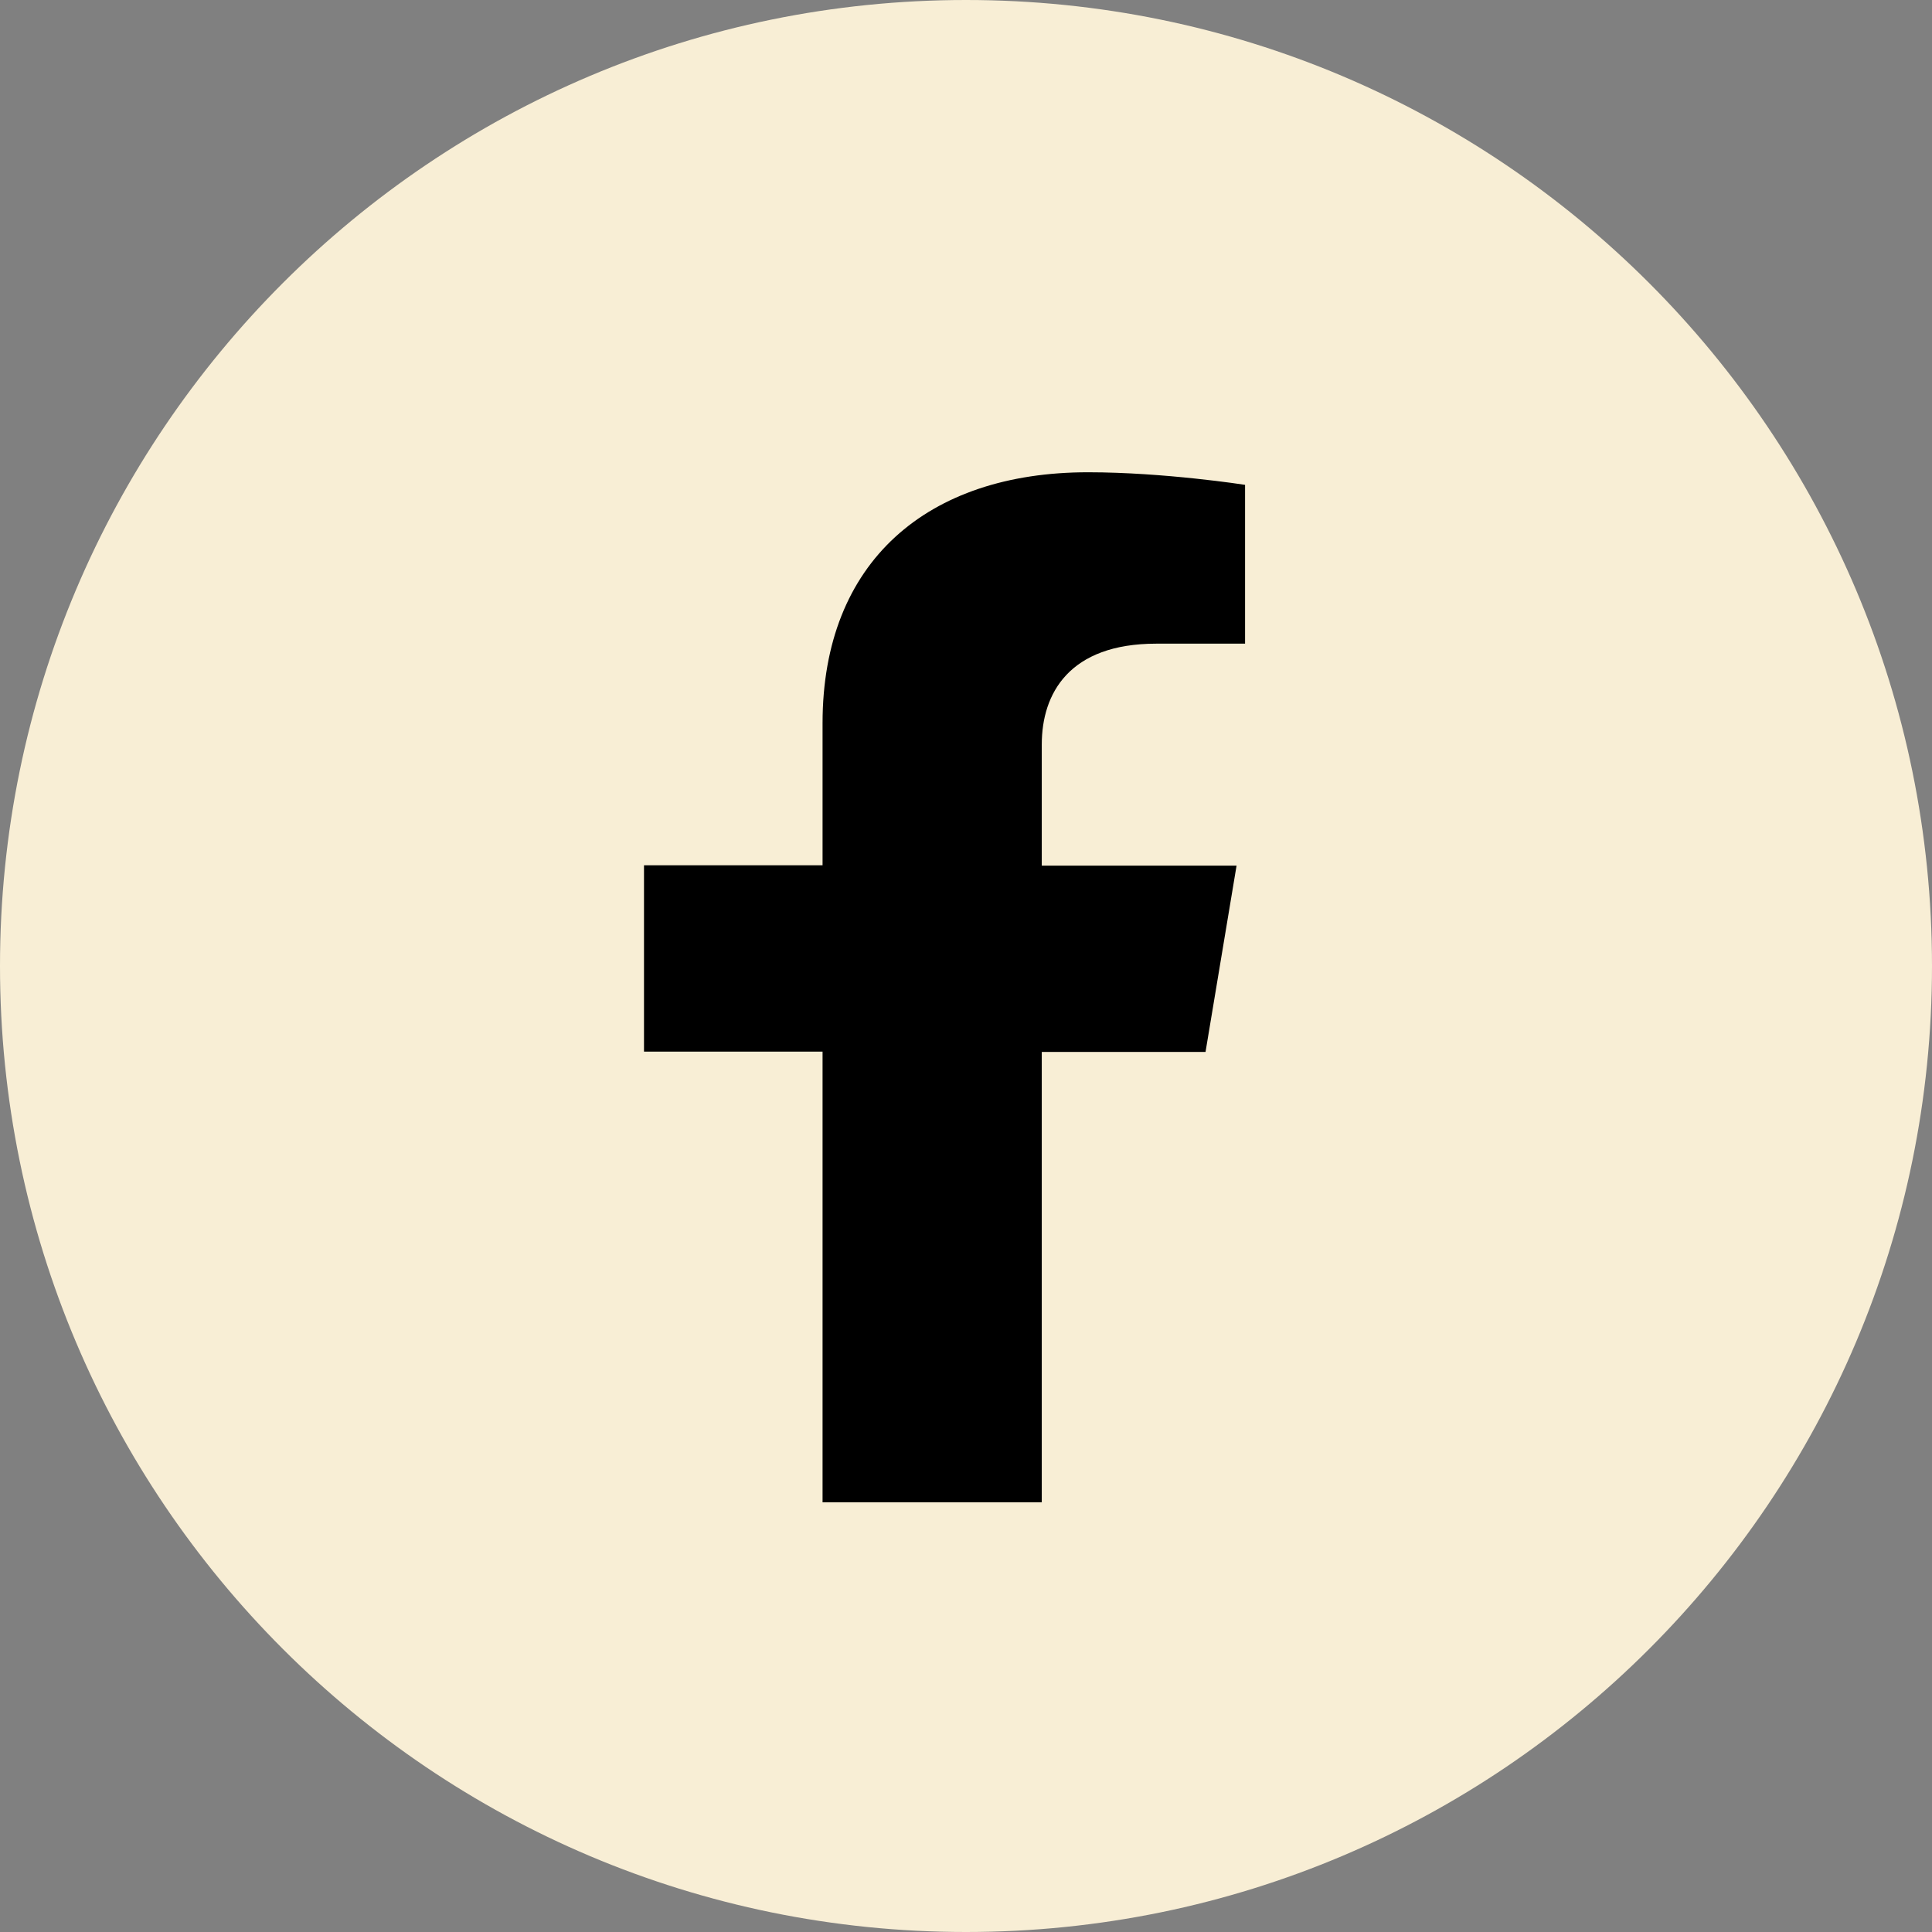 <svg width="45" height="45" viewBox="0 0 45 45" fill="none" xmlns="http://www.w3.org/2000/svg">
<rect x="0" y="0" width="45" height="45" fill="#808080" stroke="none"/>
<g clip-path="url(#clip0_7102_4585)">
<path d="M22.5 45C34.926 45 45 34.926 45 22.5C45 10.074 34.926 0 22.5 0C10.074 0 0 10.074 0 22.5C0 34.926 10.074 45 22.5 45Z" fill="#F8EED5"/>
<path d="M24.265 35V24.502H28.079L28.802 20.162H24.265V17.34C24.265 16.154 24.902 14.992 26.934 14.992H29V11.293C29 11.293 27.123 11 25.341 11C21.604 11 19.159 13.079 19.159 16.842V20.154H15V24.494H19.159V34.992H24.265V35Z" fill="black"/>
</g>
<defs>
<clipPath id="clip0_7102_4585">
<rect width="45" height="45" fill="white"/>
</clipPath>
</defs>
</svg>
